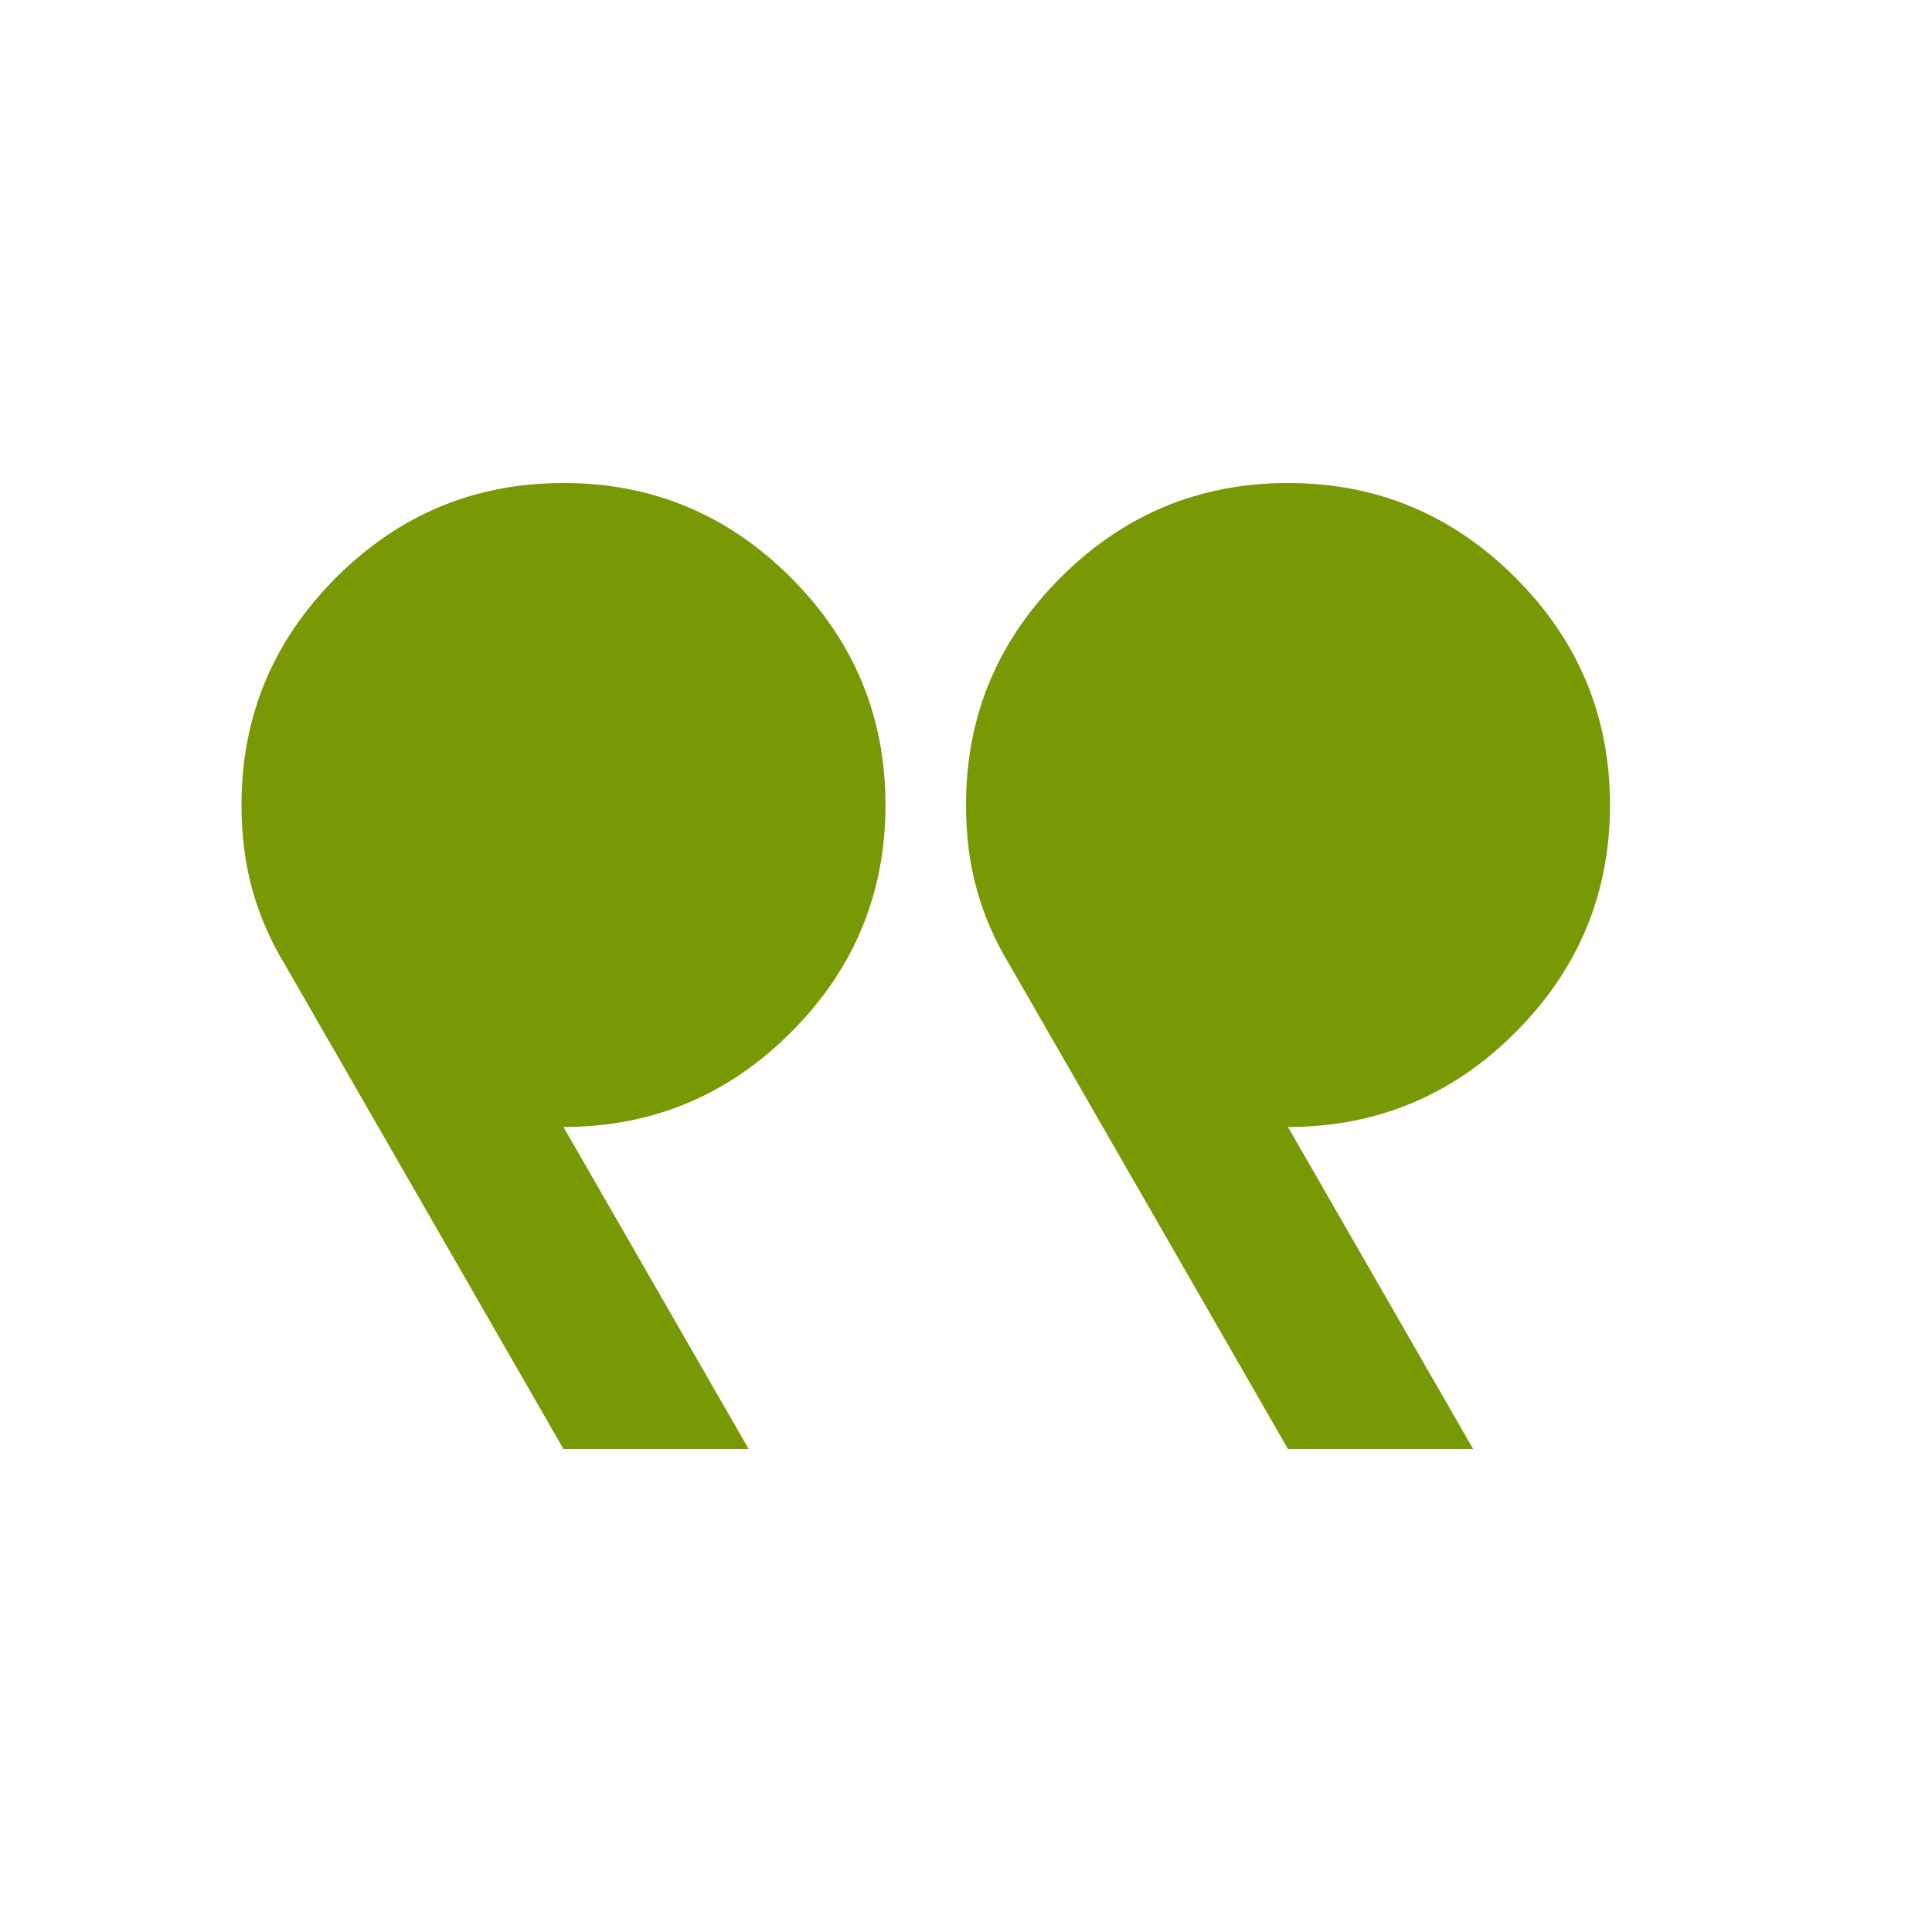 <?xml version="1.0" encoding="UTF-8"?>
<svg width="34" height="34" viewBox="0 0 34 34" fill="none" xmlns="http://www.w3.org/2000/svg">
<g id="format_quote">
<mask id="mask0_3625_1641" style="mask-type:alpha" maskUnits="userSpaceOnUse" x="0" y="0" width="34" height="34">
<rect id="Bounding box" width="34" height="34" transform="matrix(-1 0 0 1 34 0)" fill="#D9D9D9"/>
</mask>
<g mask="url(#mask0_3625_1641)">
<path id="format_quote_2" d="M25.925 25.5L22.666 19.833C24.225 19.833 25.559 19.279 26.668 18.169C27.778 17.059 28.333 15.725 28.333 14.167C28.333 12.608 27.778 11.274 26.668 10.165C25.559 9.055 24.225 8.5 22.666 8.5C21.108 8.5 19.774 9.055 18.664 10.165C17.555 11.274 17 12.608 17 14.167C17 14.71 17.065 15.211 17.195 15.672C17.324 16.132 17.519 16.575 17.779 17L22.666 25.5H25.925ZM13.175 25.5L9.916 19.833C11.475 19.833 12.809 19.279 13.918 18.169C15.028 17.059 15.583 15.725 15.583 14.167C15.583 12.608 15.028 11.274 13.918 10.165C12.809 9.055 11.475 8.5 9.916 8.5C8.358 8.5 7.024 9.055 5.914 10.165C4.805 11.274 4.25 12.608 4.25 14.167C4.25 14.71 4.315 15.211 4.444 15.672C4.574 16.132 4.769 16.575 5.029 17L9.916 25.5H13.175Z" fill="#789904"/>
</g>
</g>
</svg>
